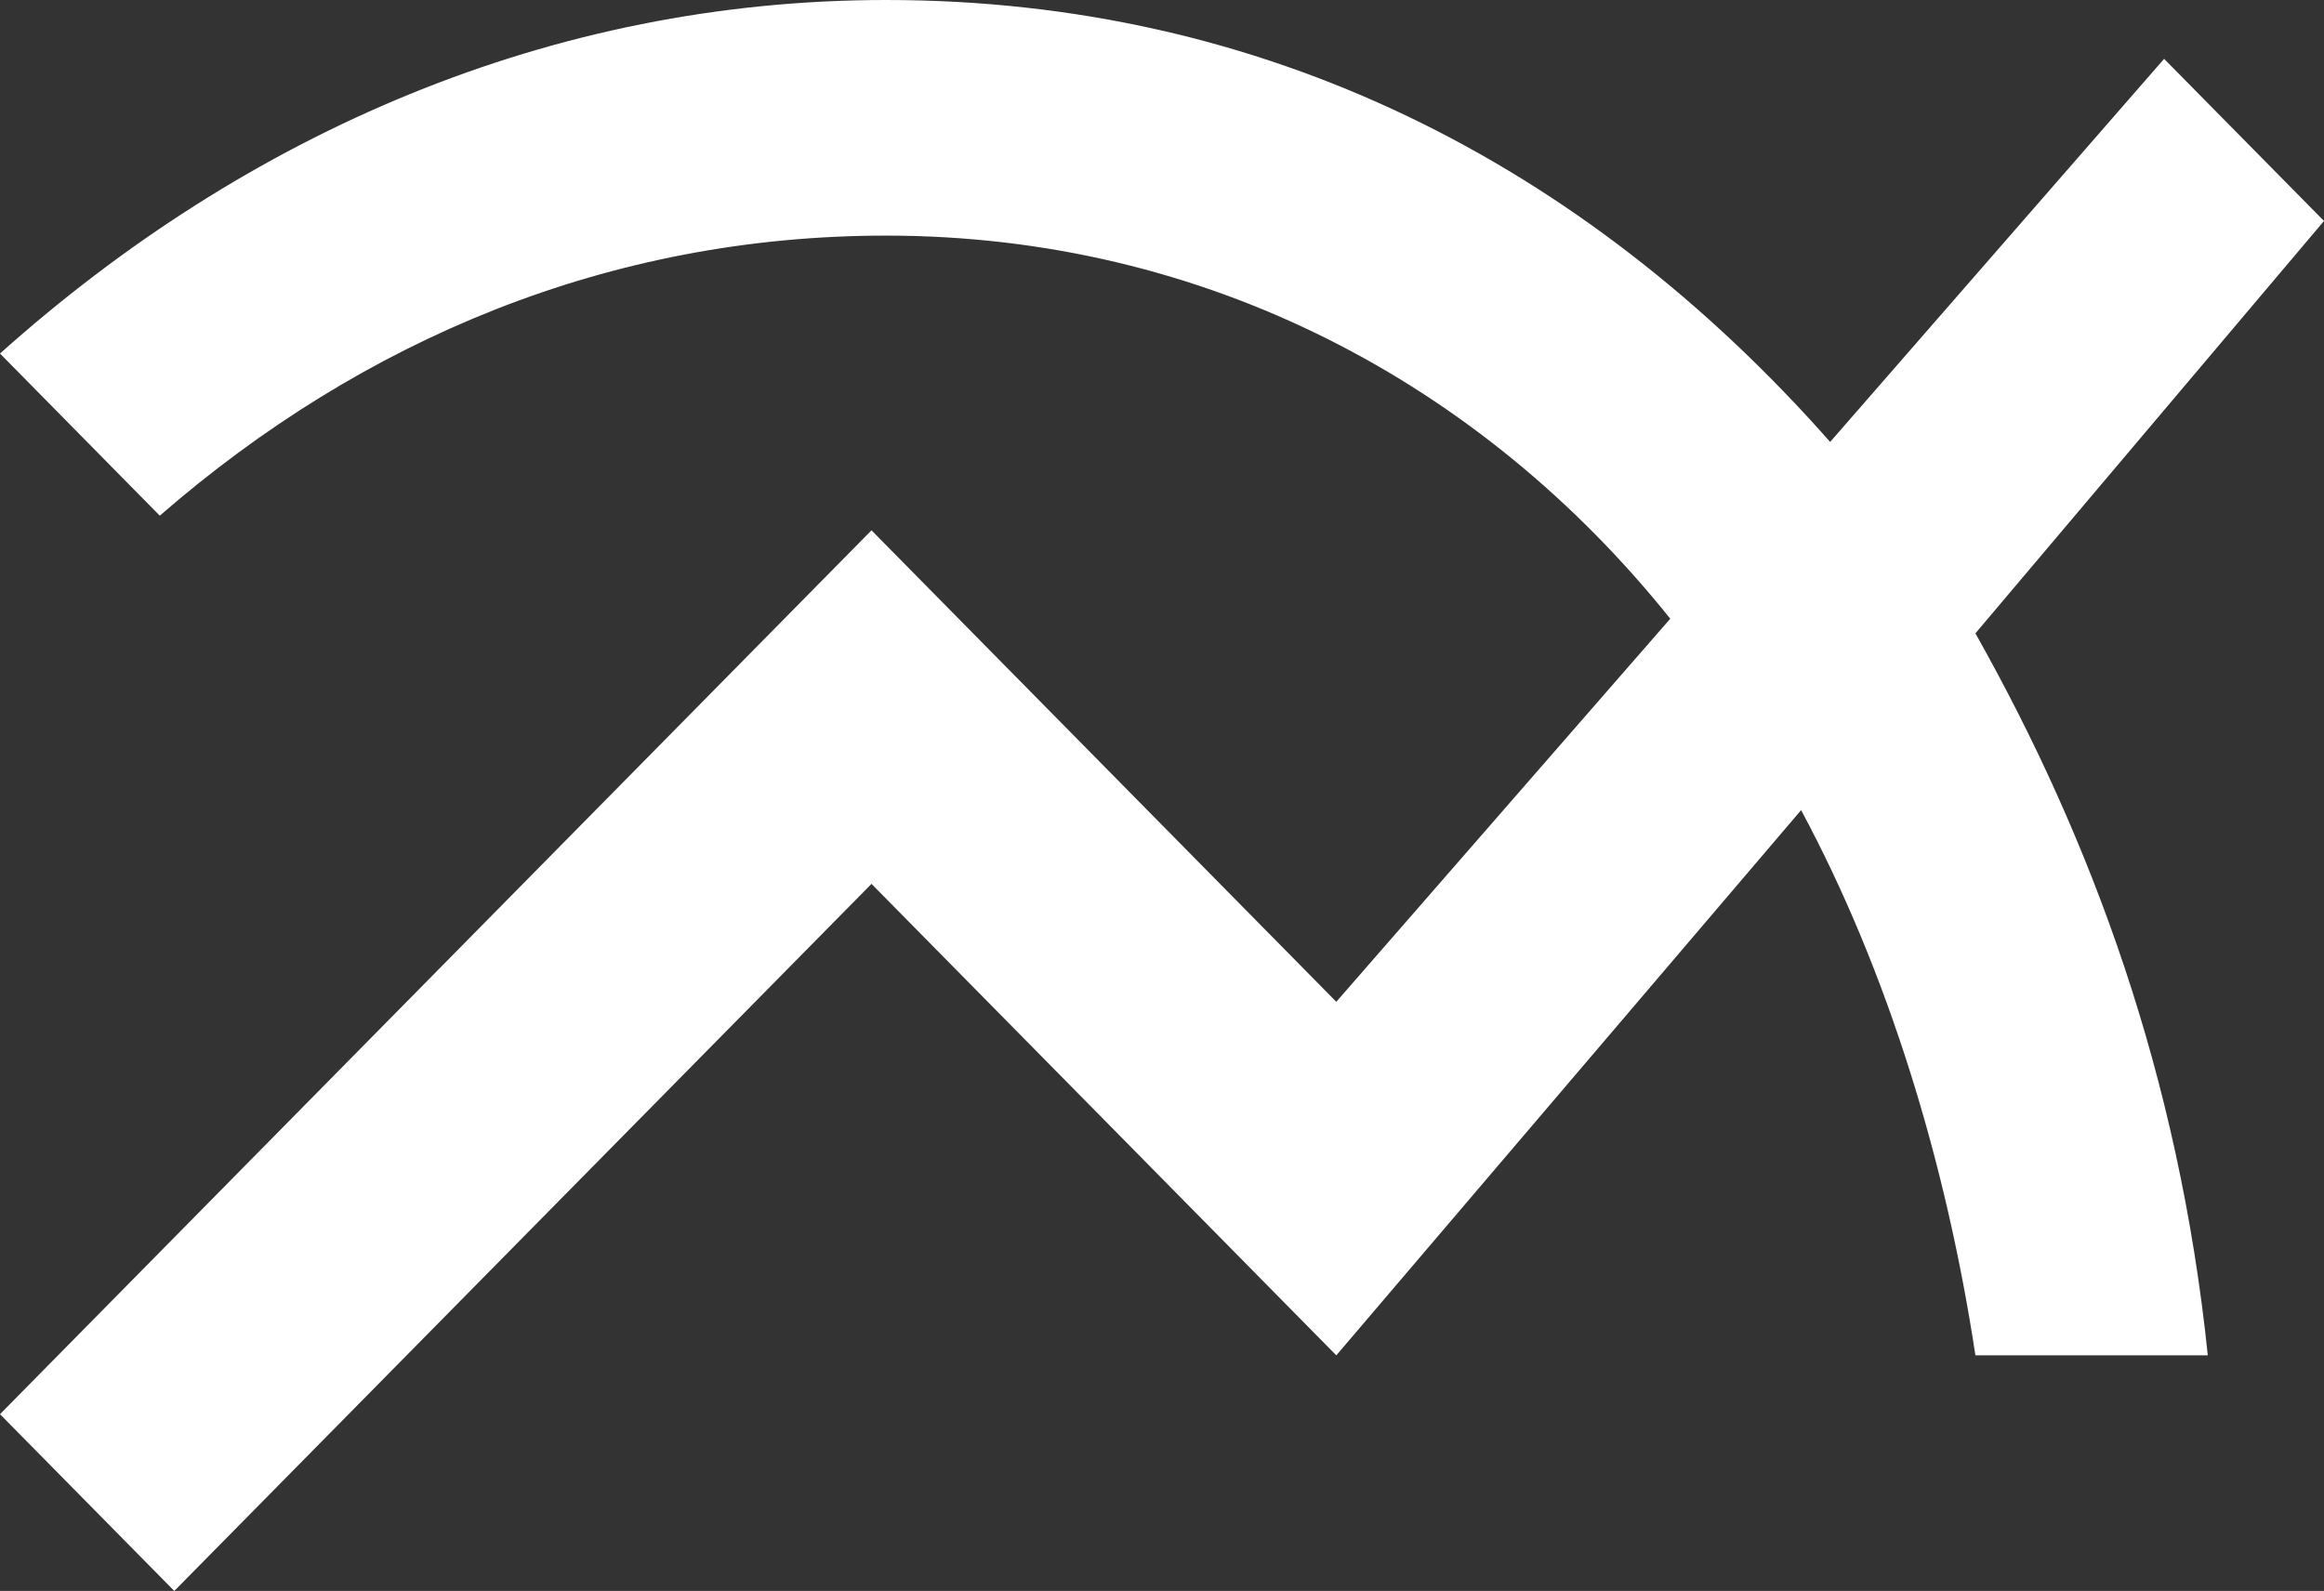 <svg xmlns="http://www.w3.org/2000/svg" xmlns:xlink="http://www.w3.org/1999/xlink" width="92" height="63" xml:space="preserve" overflow="hidden"><rect width="100%" height="100%" fill="#333333" stroke="none"/><defs><clipPath id="clip0"><rect x="938" y="1433" width="92" height="63"></rect></clipPath></defs><g clip-path="url(#clip0)" transform="translate(-938 -1433)"><path d="M1030 1441.75C1023.67 1435.33 1023.67 1435.33 1023.67 1435.33 1010.45 1450.5 1010.45 1450.5 1010.45 1450.5 1000.67 1439.42 988.025 1433 973.075 1433 959.85 1433 947.775 1438.25 938 1447 944.325 1453.42 944.325 1453.42 944.325 1453.42 952.375 1446.42 962.15 1442.33 973.075 1442.33 985.725 1442.33 996.65 1448.17 1004.12 1457.5 990.9 1472.67 990.9 1472.67 990.9 1472.67 972.5 1454 972.5 1454 972.5 1454 938 1489 938 1489 938 1489 944.9 1496 944.9 1496 944.9 1496 972.5 1468 972.5 1468 972.5 1468 990.9 1486.67 990.9 1486.67 990.9 1486.67 1009.3 1465.08 1009.3 1465.08 1009.3 1465.08 1012.75 1471.5 1015.05 1479.08 1016.2 1486.67 1025.4 1486.67 1025.4 1486.67 1025.4 1486.67 1024.25 1475.58 1020.8 1466.25 1016.2 1458.08L1030 1441.75Z" fill="#FFFFFF" fill-rule="evenodd"></path></g></svg>